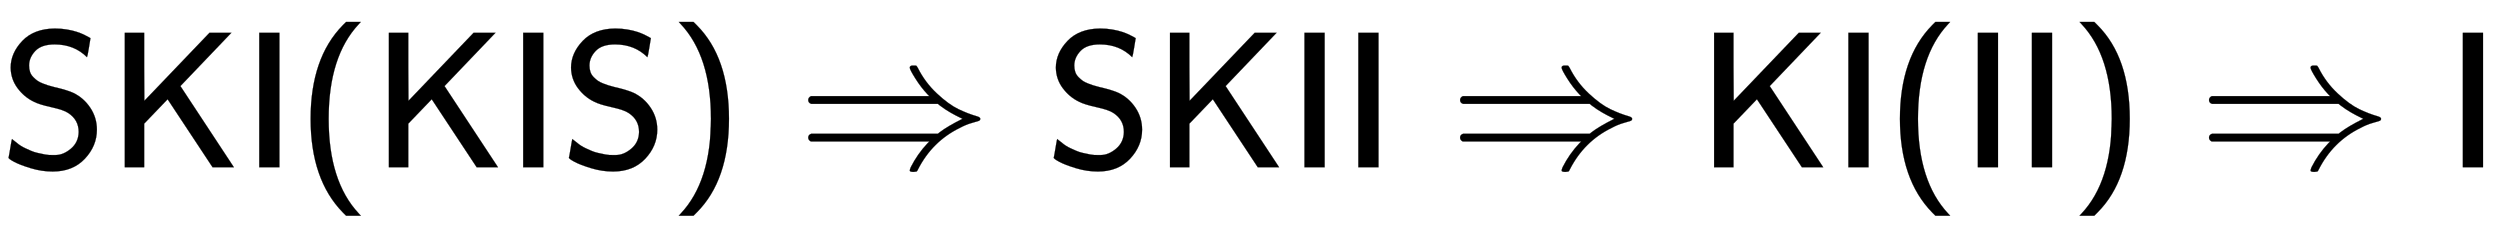 <svg xmlns:xlink="http://www.w3.org/1999/xlink" width="29.965ex" height="2.843ex" style="vertical-align: -0.838ex;" viewBox="0 -863.1 12901.7 1223.9" role="img" focusable="false" xmlns="http://www.w3.org/2000/svg" aria-labelledby="MathJax-SVG-1-Title">
<title id="MathJax-SVG-1-Title">{\displaystyle {\mathsf {SKI(KIS)}}\Rightarrow {\mathsf {SKII}}\Rightarrow {\mathsf {KI(II)}}\Rightarrow {\mathsf {I}}}</title>
<defs aria-hidden="true">
<path stroke-width="1" id="E1-MJSS-53" d="M55 514Q55 589 115 652T283 716Q315 716 345 711T396 699T432 685T457 672T467 667Q467 666 459 618T449 568Q383 634 282 634Q214 634 182 600T150 525Q150 507 155 492T172 465T194 446T222 432T247 423T272 416T289 412Q353 396 378 384Q432 358 466 307T500 194Q500 110 438 44T272 -22Q215 -22 159 -5T73 28T44 50Q45 51 49 75T57 122T62 146L65 143Q68 140 74 136T88 125T107 111T131 98T160 85T194 74T232 66T274 63H286Q327 63 366 96T406 182Q406 245 352 280Q329 296 265 310T173 339Q124 363 90 409T55 514Z"></path>
<path stroke-width="1" id="E1-MJSS-4B" d="M88 0V694H188V519L189 343L525 694H638L375 419L651 0H541L309 351L188 225V0H88Z"></path>
<path stroke-width="1" id="E1-MJSS-49" d="M87 0V694H191V0H87Z"></path>
<path stroke-width="1" id="E1-MJSS-28" d="M74 250Q74 564 240 733L257 750H333L323 739Q167 573 167 250T323 -239L333 -250H257L240 -233Q74 -63 74 250Z"></path>
<path stroke-width="1" id="E1-MJSS-29" d="M221 -73T221 250T65 739L55 750H131L148 733Q314 567 314 250T148 -233L131 -250H55L65 -239Q221 -73 221 250Z"></path>
<path stroke-width="1" id="E1-MJMAIN-21D2" d="M580 514Q580 525 596 525Q601 525 604 525T609 525T613 524T615 523T617 520T619 517T622 512Q659 438 720 381T831 300T927 263Q944 258 944 250T935 239T898 228T840 204Q696 134 622 -12Q618 -21 615 -22T600 -24Q580 -24 580 -17Q580 -13 585 0Q620 69 671 123L681 133H70Q56 140 56 153Q56 168 72 173H725L735 181Q774 211 852 250Q851 251 834 259T789 283T735 319L725 327H72Q56 332 56 347Q56 360 70 367H681L671 377Q638 412 609 458T580 514Z"></path>
</defs>
<g stroke="currentColor" fill="currentColor" stroke-width="0" transform="matrix(1 0 0 -1 0 0)" aria-hidden="true">
 <use xlink:href="#E1-MJSS-53" x="0" y="0"></use>
 <use xlink:href="#E1-MJSS-4B" x="556" y="0"></use>
 <use xlink:href="#E1-MJSS-49" x="1251" y="0"></use>
 <use xlink:href="#E1-MJSS-28" x="1529" y="0"></use>
 <use xlink:href="#E1-MJSS-4B" x="1919" y="0"></use>
 <use xlink:href="#E1-MJSS-49" x="2613" y="0"></use>
 <use xlink:href="#E1-MJSS-53" x="2892" y="0"></use>
 <use xlink:href="#E1-MJSS-29" x="3448" y="0"></use>
 <use xlink:href="#E1-MJMAIN-21D2" x="4115" y="0"></use>
<g transform="translate(5394,0)">
 <use xlink:href="#E1-MJSS-53" x="0" y="0"></use>
 <use xlink:href="#E1-MJSS-4B" x="556" y="0"></use>
 <use xlink:href="#E1-MJSS-49" x="1251" y="0"></use>
 <use xlink:href="#E1-MJSS-49" x="1529" y="0"></use>
</g>
 <use xlink:href="#E1-MJMAIN-21D2" x="7479" y="0"></use>
<g transform="translate(8758,0)">
 <use xlink:href="#E1-MJSS-4B" x="0" y="0"></use>
 <use xlink:href="#E1-MJSS-49" x="694" y="0"></use>
 <use xlink:href="#E1-MJSS-28" x="973" y="0"></use>
 <use xlink:href="#E1-MJSS-49" x="1362" y="0"></use>
 <use xlink:href="#E1-MJSS-49" x="1641" y="0"></use>
 <use xlink:href="#E1-MJSS-29" x="1919" y="0"></use>
</g>
 <use xlink:href="#E1-MJMAIN-21D2" x="11344" y="0"></use>
 <use xlink:href="#E1-MJSS-49" x="12623" y="0"></use>
</g>
</svg>